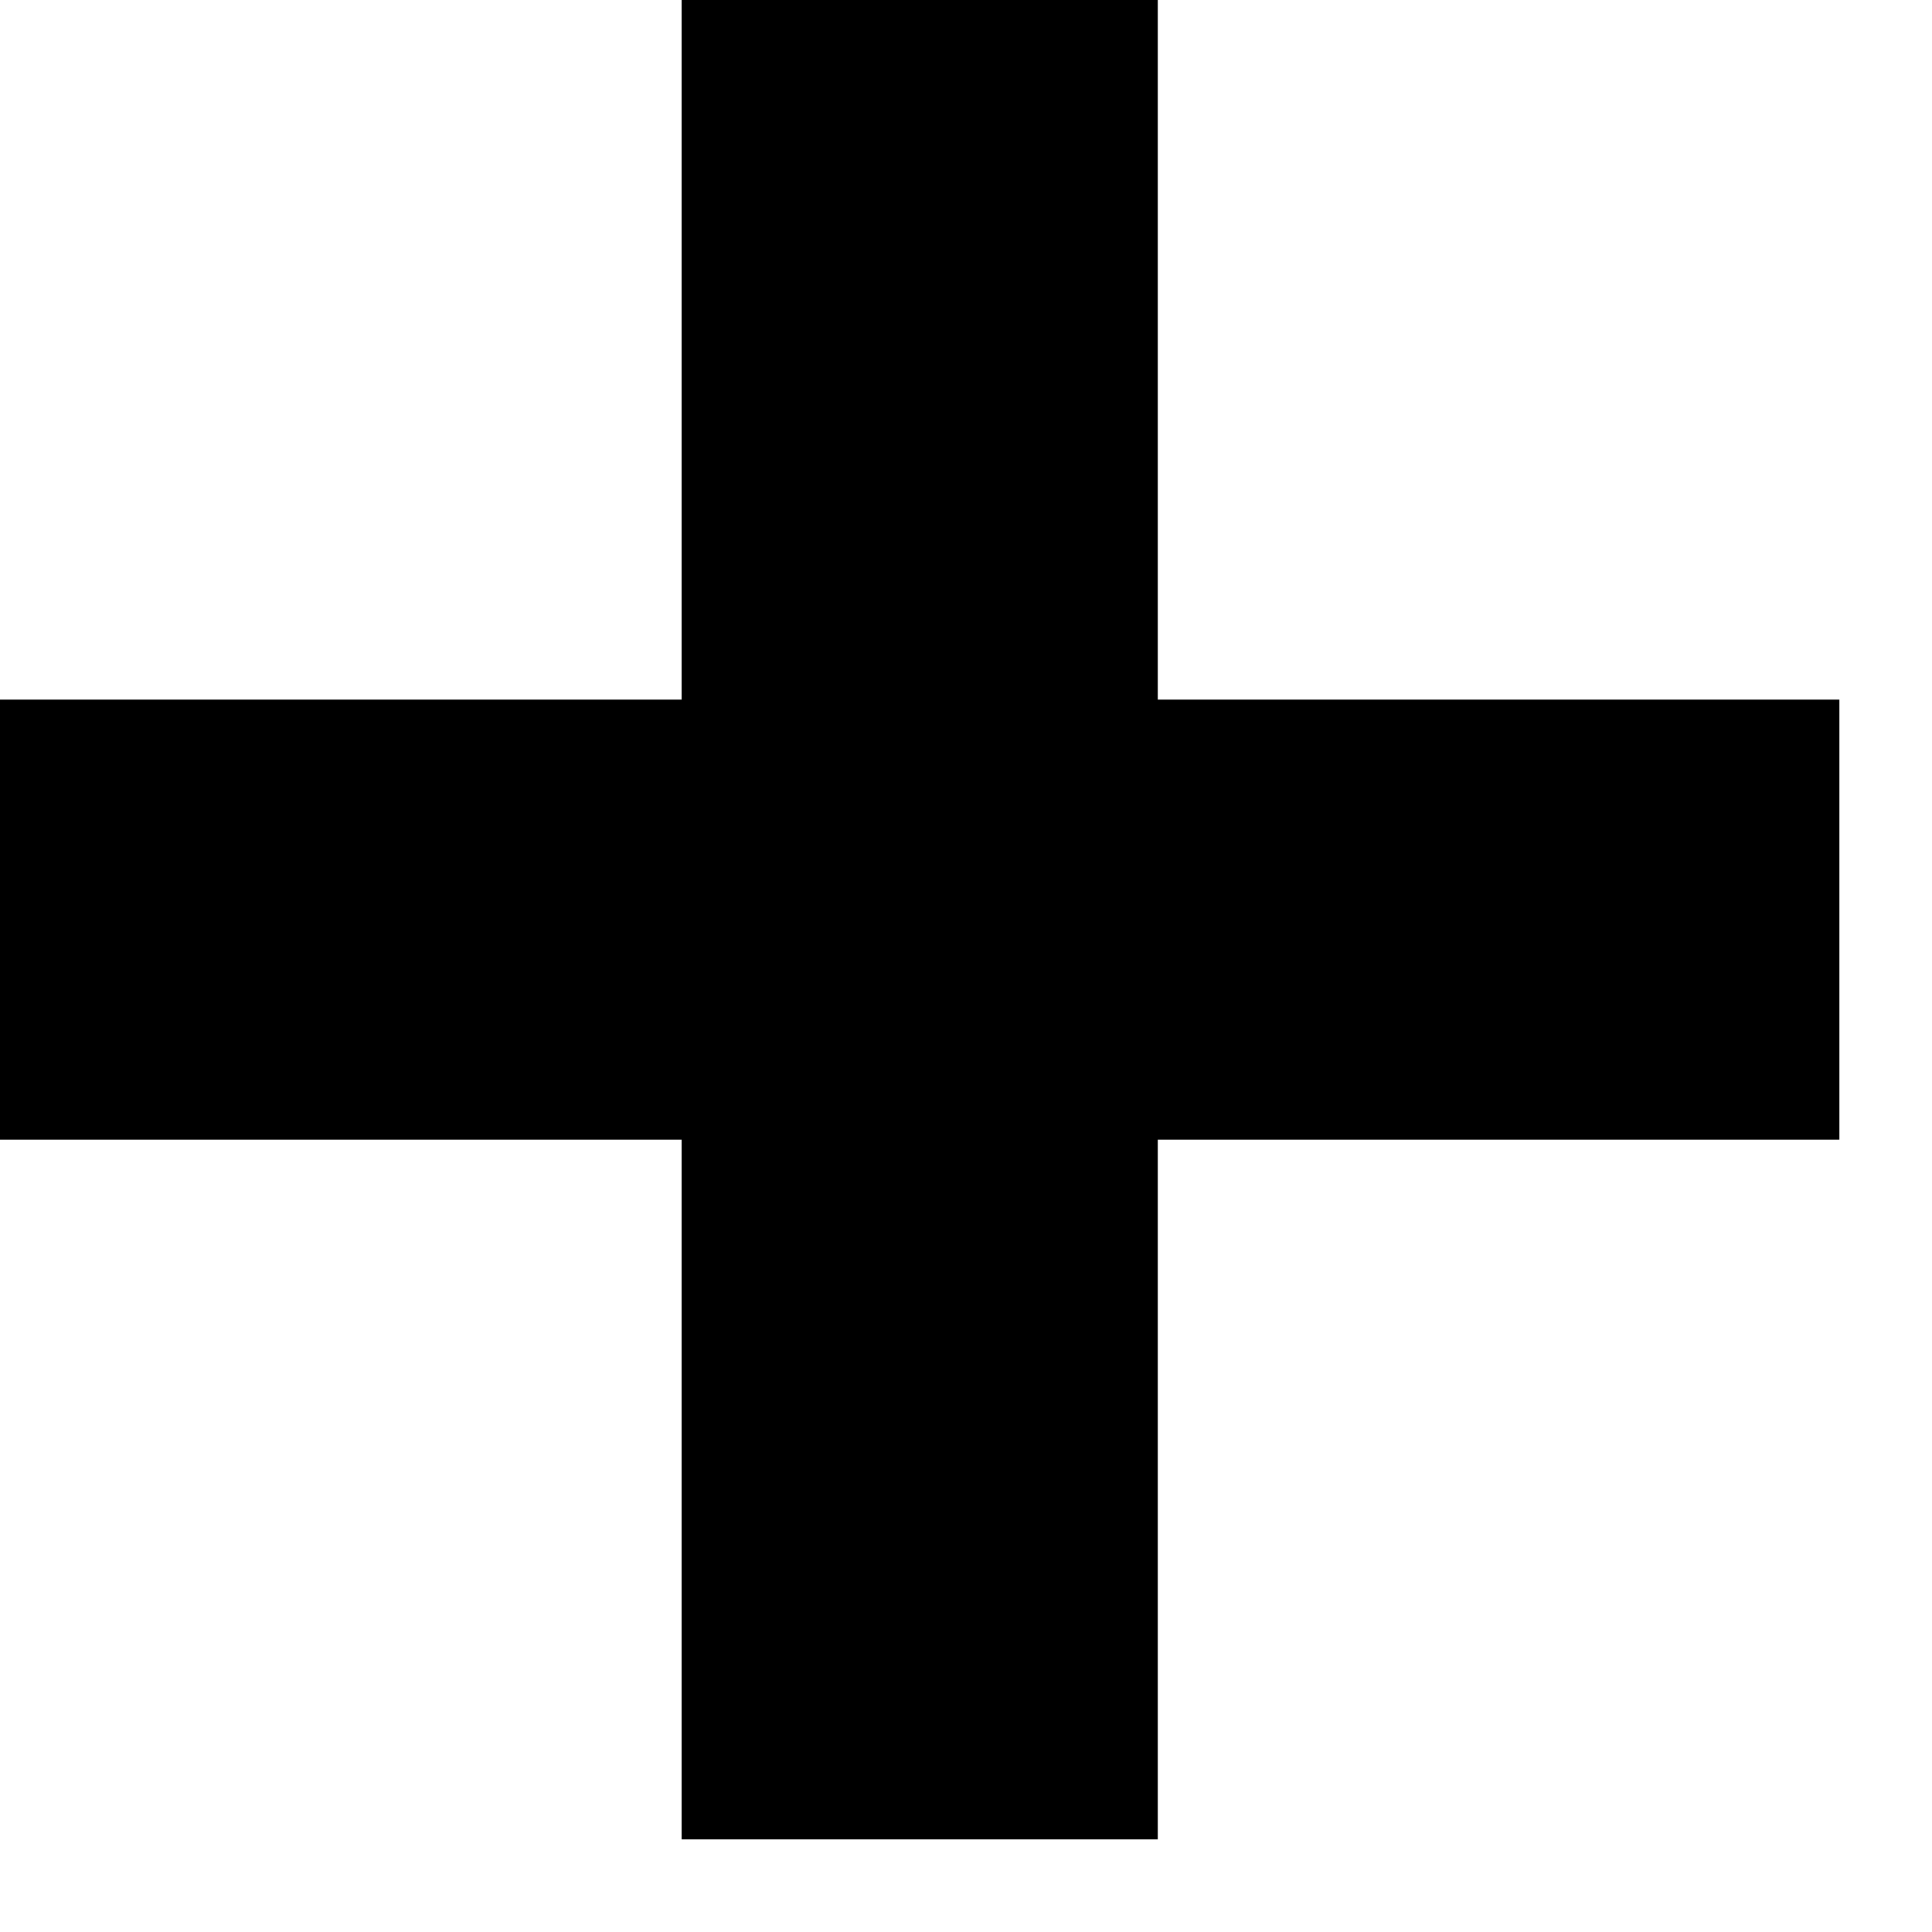 <svg width="16" height="16" viewBox="0 0 16 16" fill="none" xmlns="http://www.w3.org/2000/svg">
<path d="M15.233 9.438H9.588V15.233H5.645V9.438H-1.42146e-05V5.794H5.645V-4.84436e-05H9.588V5.794H15.233V9.438Z" fill="black"/>
</svg>
